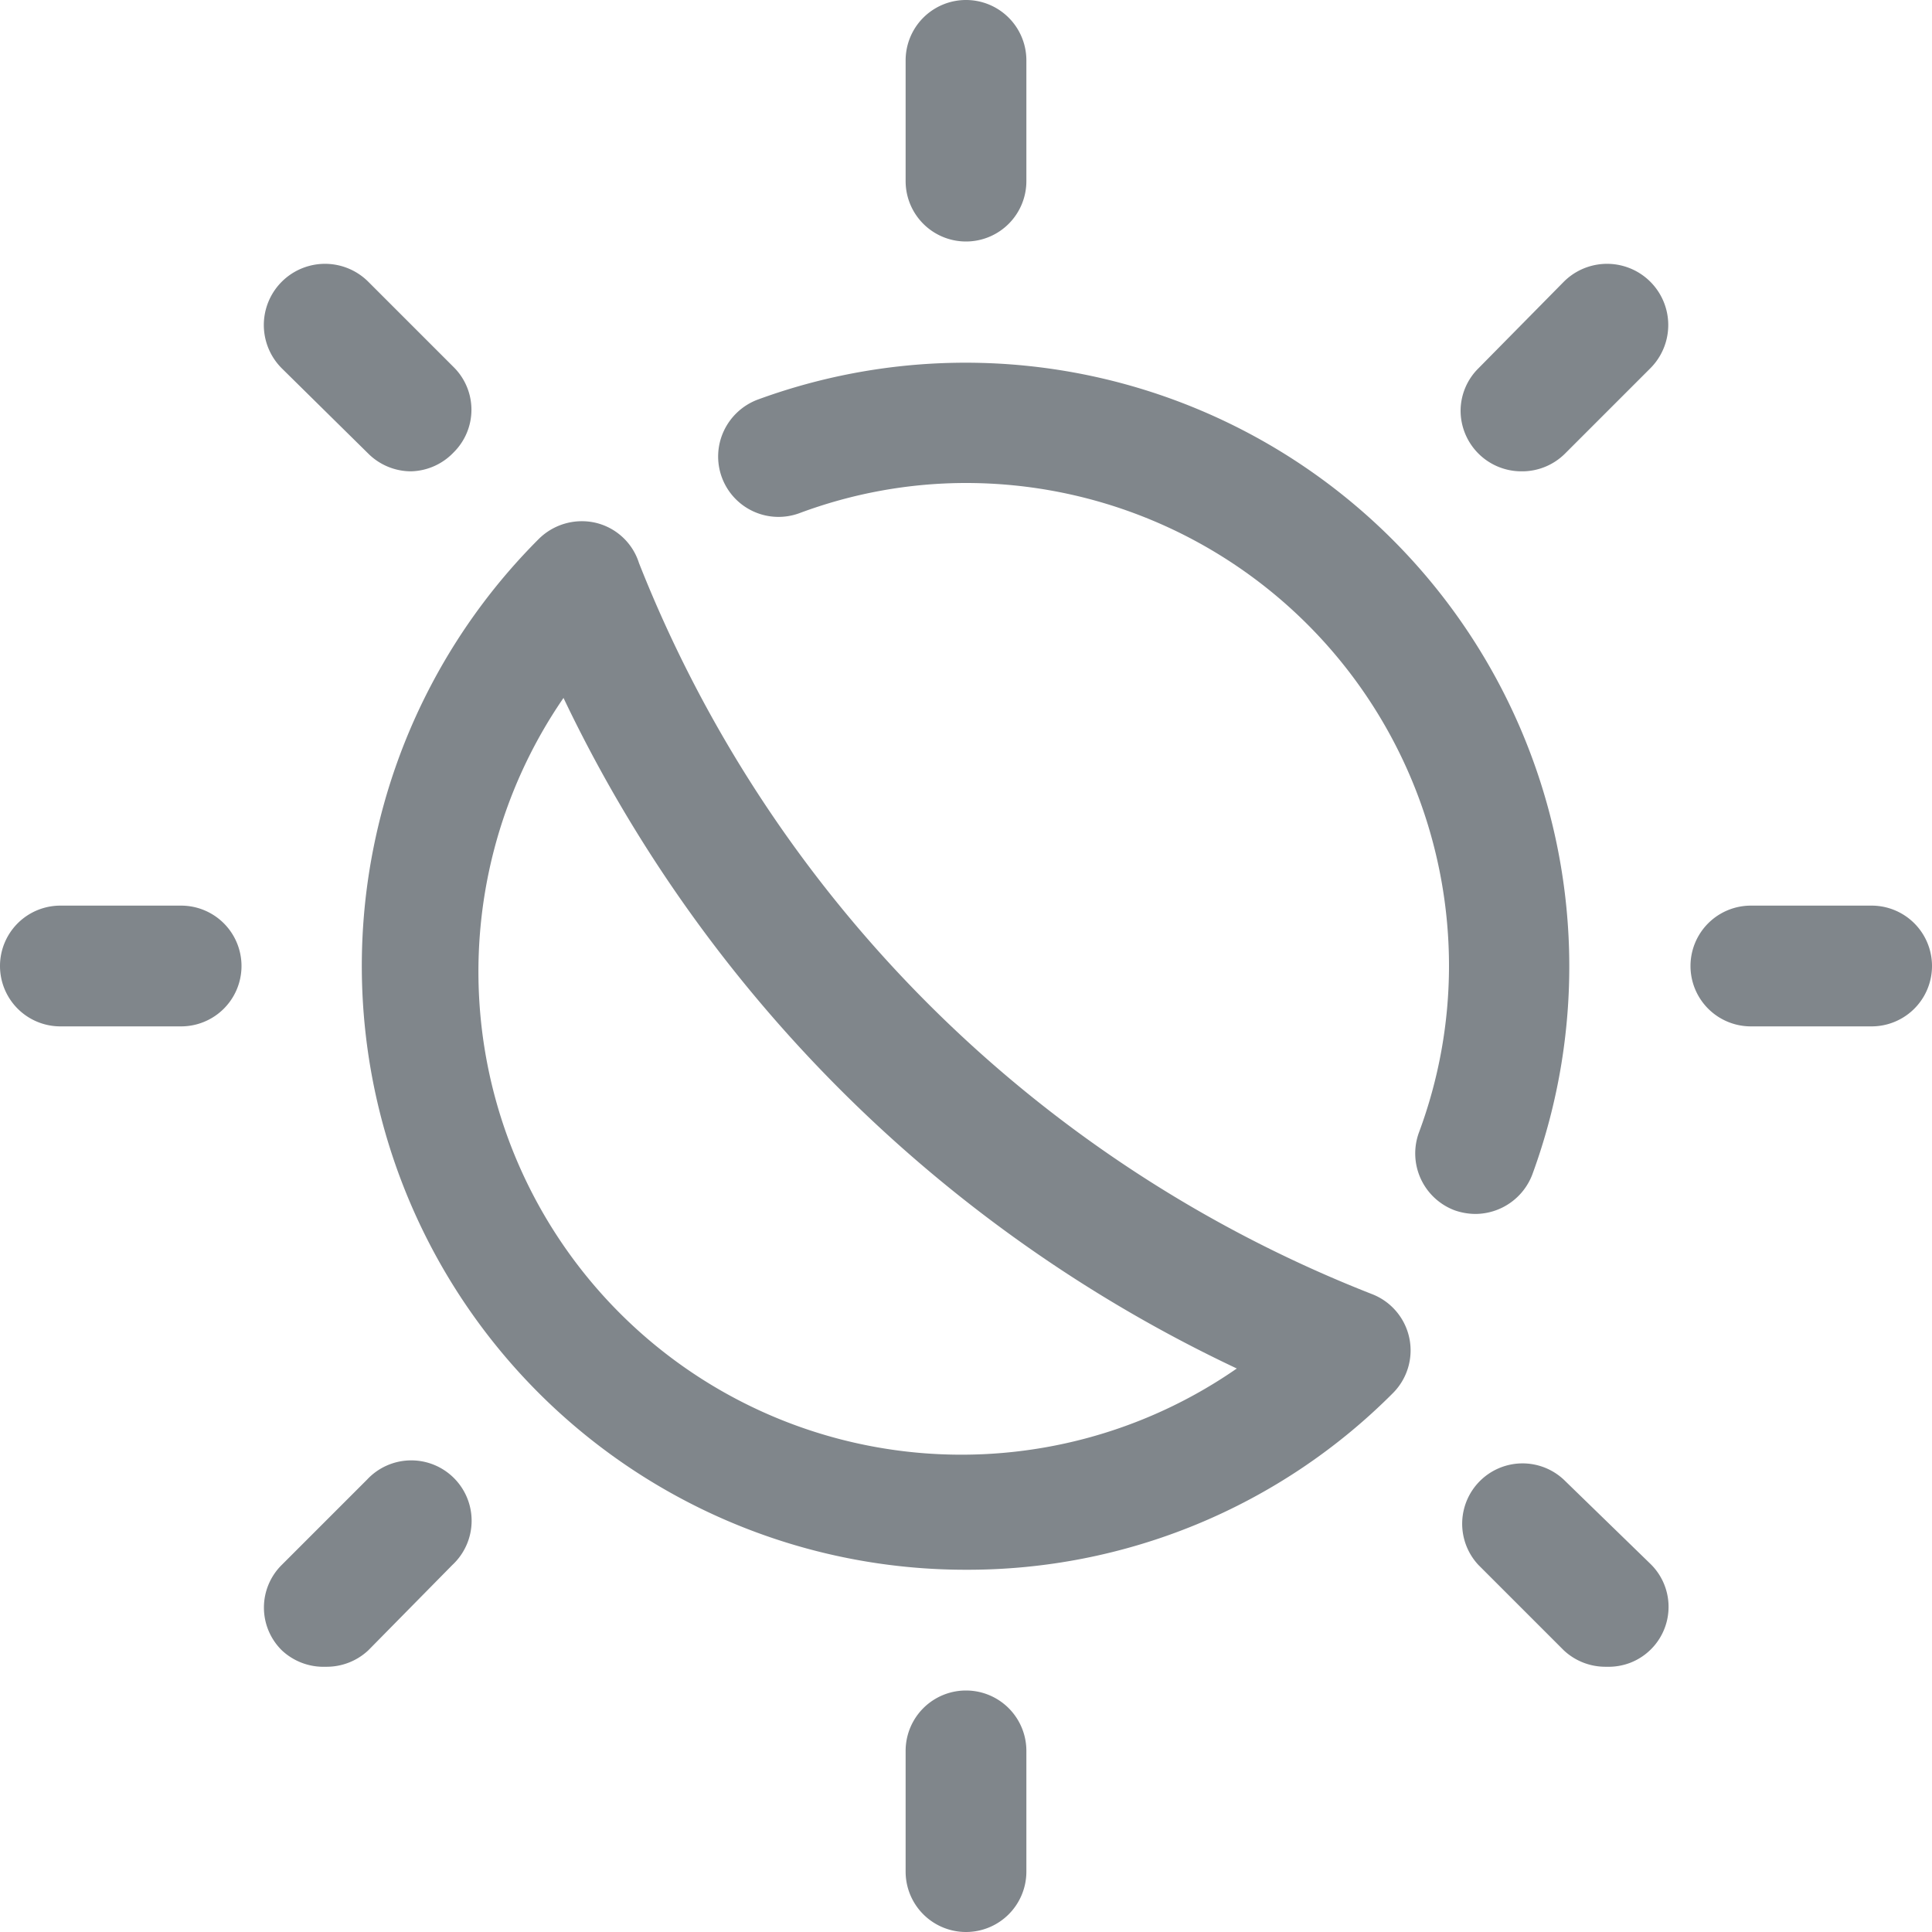 <svg width="24" height="24" fill="none" xmlns="http://www.w3.org/2000/svg"><path d="M12 3a.75.75 0 0 1-.75-.75V.75a.75.75 0 1 1 1.5 0v1.5A.75.75 0 0 1 12 3ZM5.105 5.855a.755.755 0 0 1-.53-.22L3.5 4.575A.76.76 0 0 1 4.575 3.5l1.06 1.06a.745.745 0 0 1 0 1.06.755.755 0 0 1-.53.235ZM12 19.5A7.5 7.5 0 0 1 6.693 6.695a.76.76 0 0 1 .71-.2.745.745 0 0 1 .535.5 16.1 16.1 0 0 0 9.116 9.085.75.75 0 0 1 .25 1.225 7.454 7.454 0 0 1-5.306 2.195ZM7 8.67A6 6 0 0 0 15.364 17 17.56 17.56 0 0 1 7 8.67ZM18.33 15.08a.791.791 0 0 1-.26-.045.755.755 0 0 1-.444-.965A5.934 5.934 0 0 0 18 12a6 6 0 0 0-6-6c-.707 0-1.408.128-2.07.375a.75.75 0 0 1-.94-1.018.76.76 0 0 1 .42-.392 7.5 7.5 0 0 1 9.625 9.625.76.76 0 0 1-.705.49ZM2.25 12.75H.75a.75.75 0 1 1 0-1.5h1.5a.75.75 0 1 1 0 1.5ZM4.046 20.705A.755.755 0 0 1 3.5 20.5a.745.745 0 0 1 0-1.06l1.06-1.06a.75.75 0 1 1 1.06 1.06L4.576 20.5a.755.755 0 0 1-.53.205ZM12 24a.75.75 0 0 1-.75-.75v-1.5a.75.75 0 1 1 1.5 0v1.5A.75.75 0 0 1 12 24ZM19.955 20.705a.755.755 0 0 1-.53-.205l-1.06-1.06a.75.75 0 0 1 1.06-1.06l1.075 1.045a.745.745 0 0 1-.252 1.232.757.757 0 0 1-.293.048ZM23.25 12.75h-1.5a.75.75 0 1 1 0-1.5h1.5a.75.75 0 1 1 0 1.5ZM18.896 5.855a.755.755 0 0 1-.752-.75.745.745 0 0 1 .222-.53l1.06-1.075a.76.76 0 1 1 1.075 1.075l-1.06 1.06a.755.755 0 0 1-.545.22Z" fill="#80868B"/></svg>